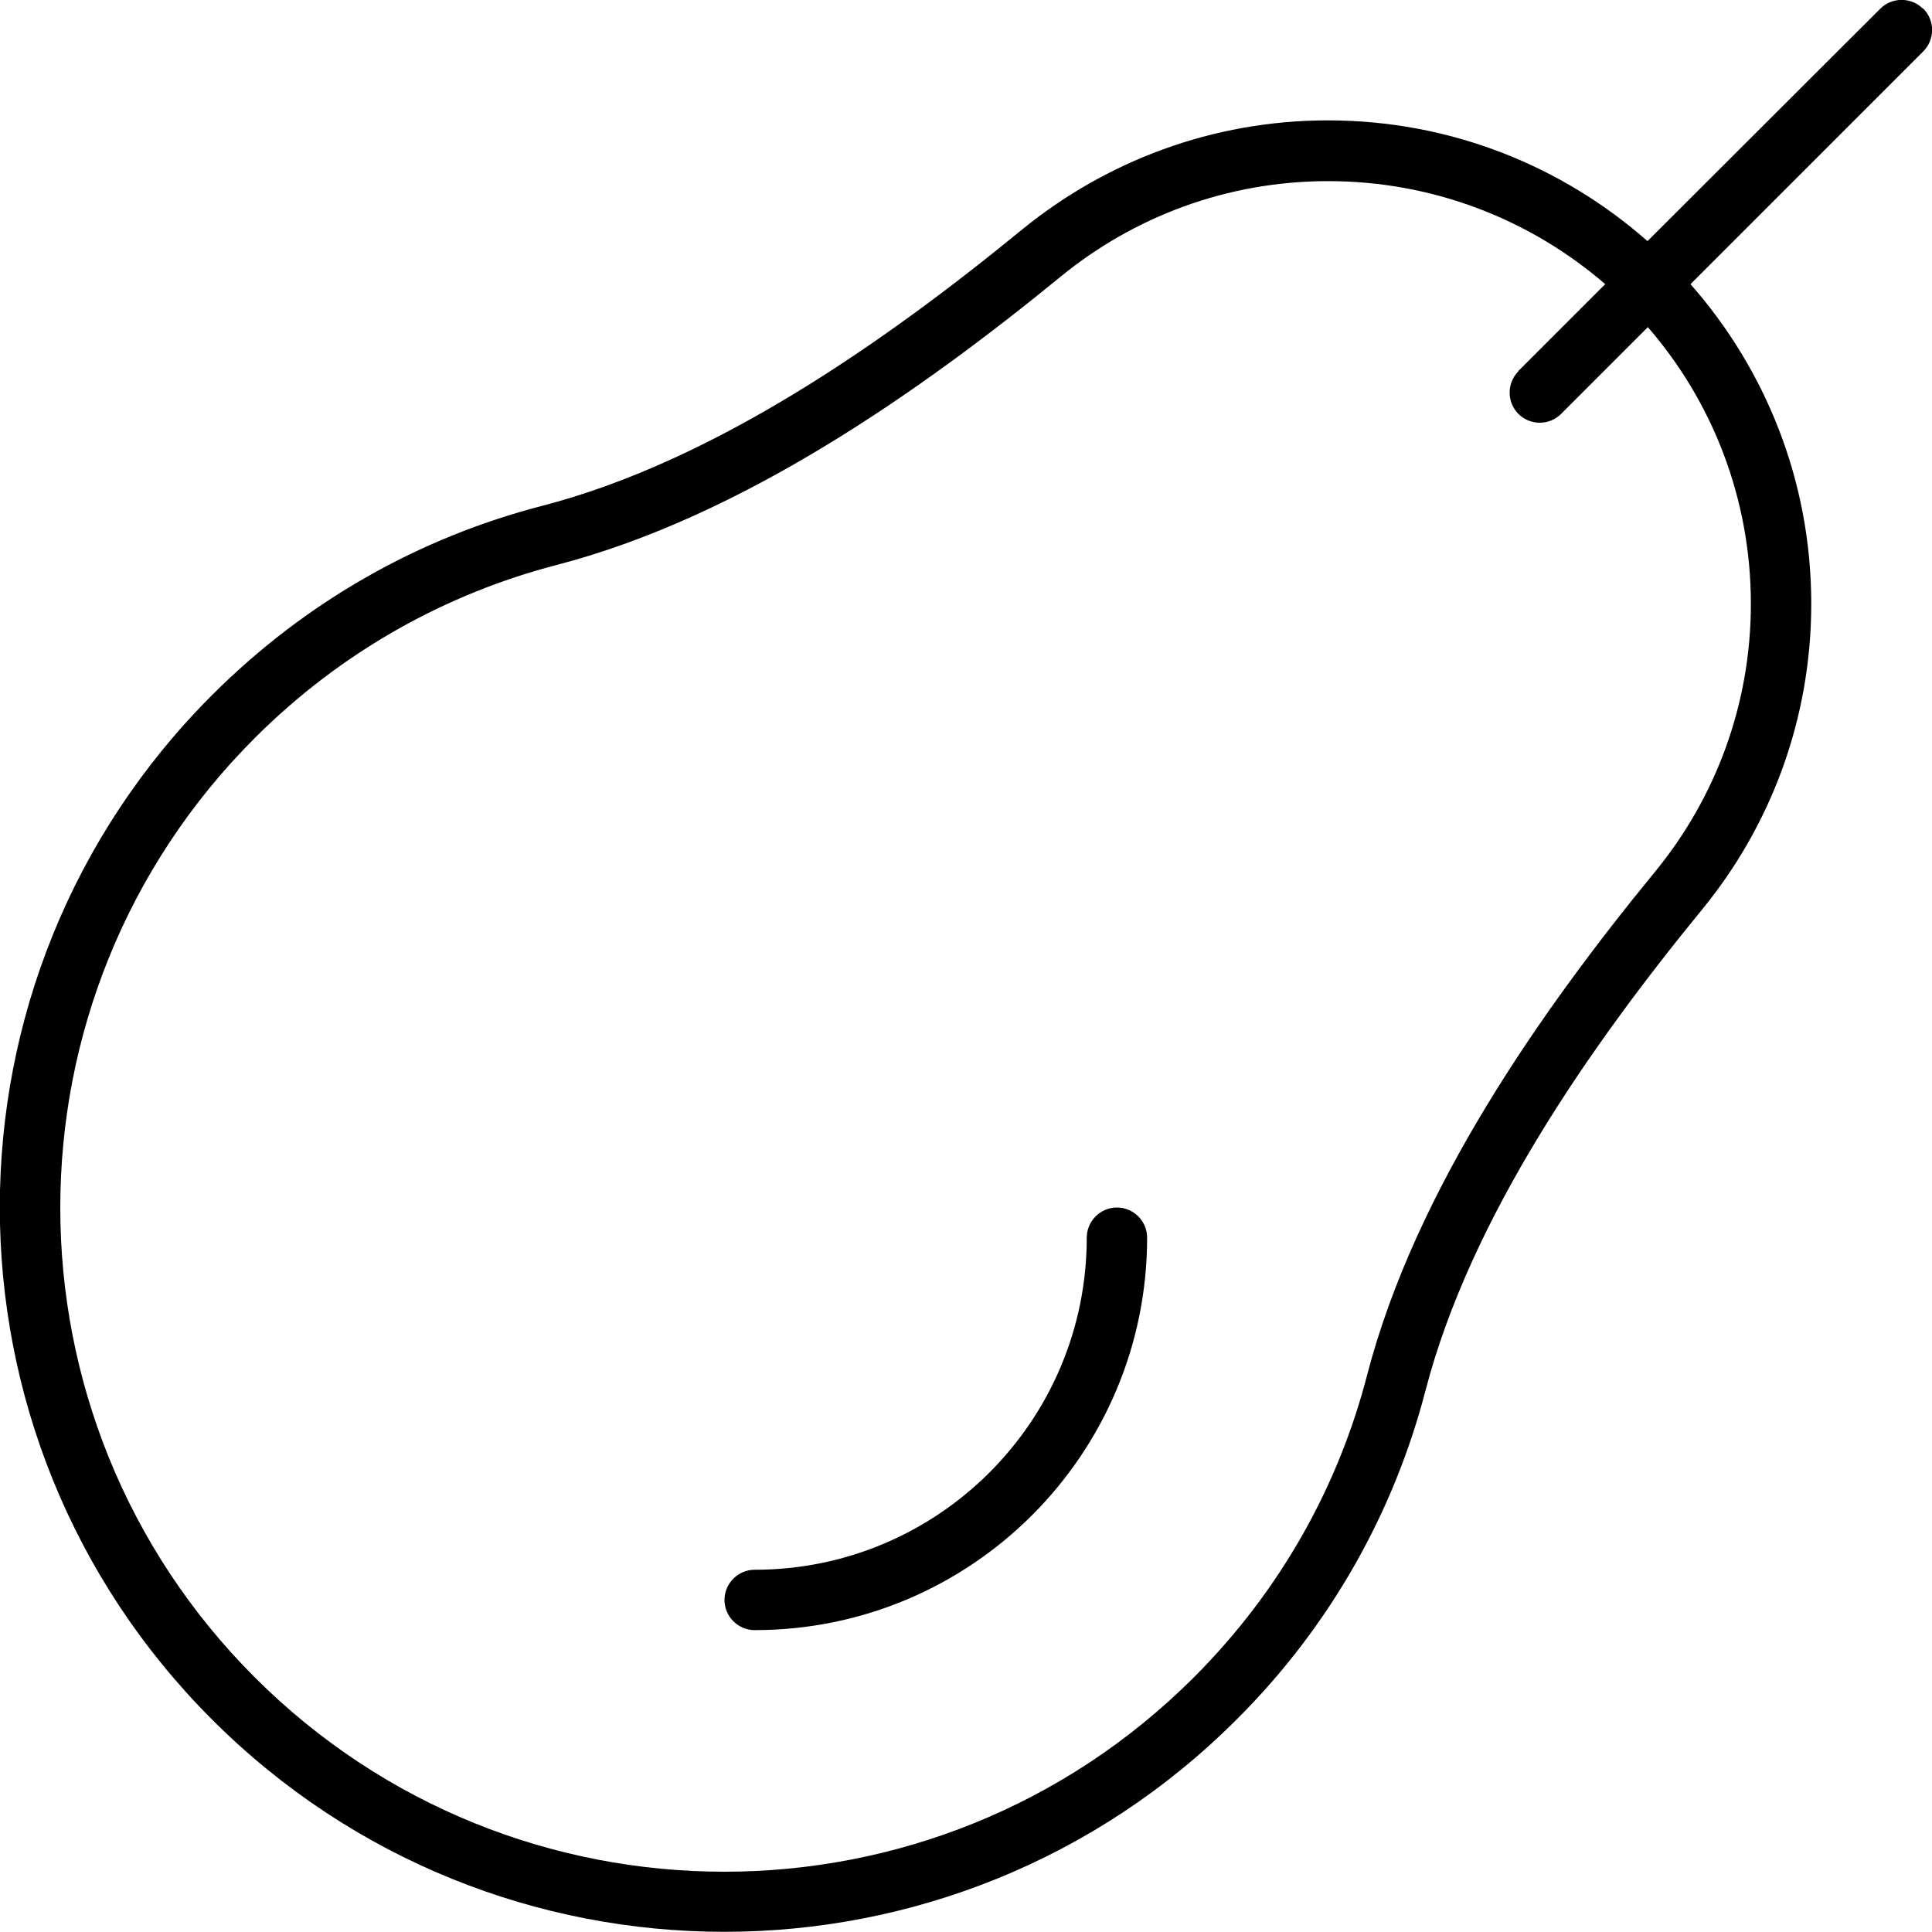 <svg xmlns="http://www.w3.org/2000/svg" viewBox="0 0 512 512"><!--! Font Awesome Pro 6.5.2 by @fontawesome - https://fontawesome.com License - https://fontawesome.com/license (Commercial License) Copyright 2024 Fonticons, Inc. --><path d="M509.7 2.3c3.1 3.1 3.1 8.2 0 11.3L448 75.3c19.9 22.6 32 52.2 32 84.7c0 30.7-10.8 58.9-28.9 81c-29.9 36.5-61.4 81.8-73.3 127.4c-8.3 32-25 62.3-50.1 87.3c-75 75-196.5 75-271.5 0s-75-196.5 0-271.5c25.1-25.1 55.3-41.8 87.3-50.1c45.7-11.8 90.9-43.4 127.4-73.3c22.1-18 50.3-28.9 81-28.9c32.5 0 62.1 12.1 84.7 32L498.3 2.3c3.1-3.1 8.2-3.1 11.3 0zm-107.3 96l23-23C405.7 58.3 380 48 352 48c-26.9 0-51.6 9.5-70.9 25.3c-36.8 30.1-84.3 63.6-133.5 76.4c-29.3 7.6-57.1 22.9-80.1 45.9c-68.7 68.7-68.7 180.2 0 248.9s180.2 68.7 248.9 0c23-23 38.3-50.7 45.9-80.1c12.8-49.2 46.3-96.8 76.4-133.5c15.8-19.3 25.3-44 25.3-70.9c0-28-10.3-53.7-27.3-73.3l-23 23c-3.1 3.1-8.2 3.1-11.3 0s-3.1-8.2 0-11.3zM304 328c0 57.4-46.6 104-104 104c-4.4 0-8-3.6-8-8s3.6-8 8-8c48.6 0 88-39.4 88-88c0-4.4 3.6-8 8-8s8 3.6 8 8z"/></svg>